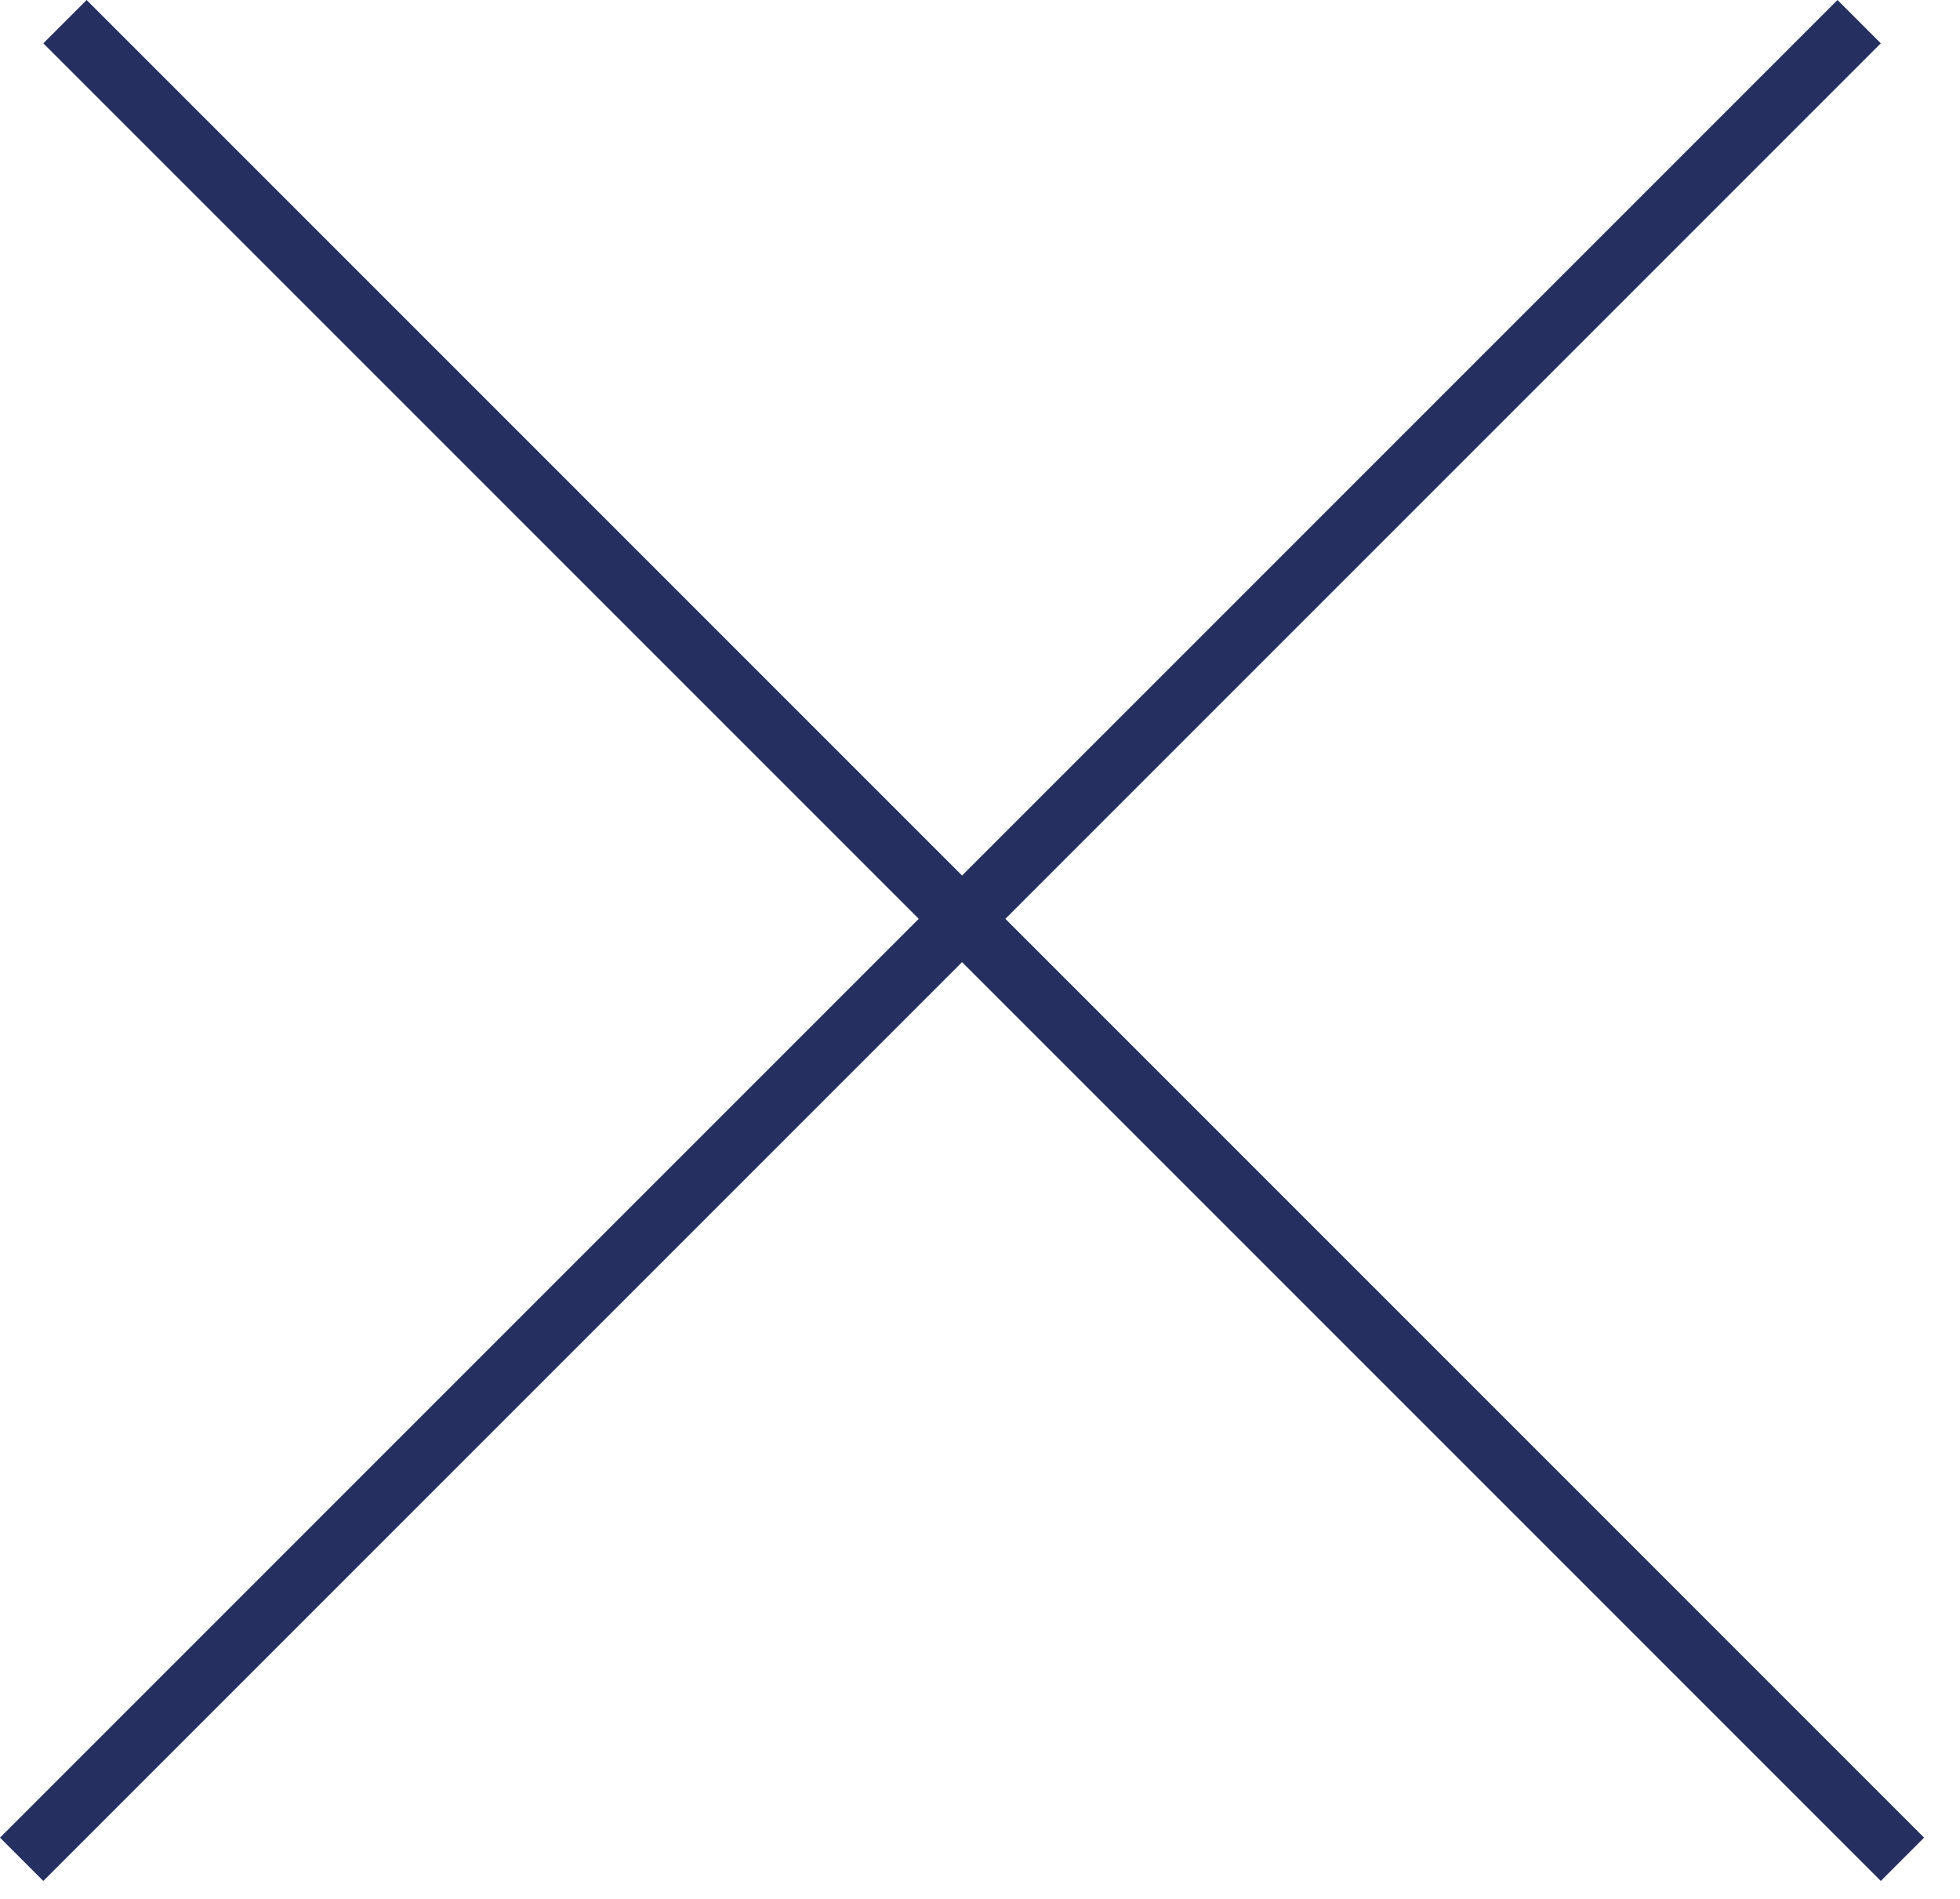 <svg width="32" height="31" viewBox="0 0 32 31" fill="none" xmlns="http://www.w3.org/2000/svg">
<path d="M30.707 0.707L16.414 15L31.414 30L30.707 30.707L15.707 15.707L0.707 30.707L0 30L15 15L0.707 0.707L1.414 0L15.707 14.293L30 0L30.707 0.707Z" fill="#253060"/>
</svg>
